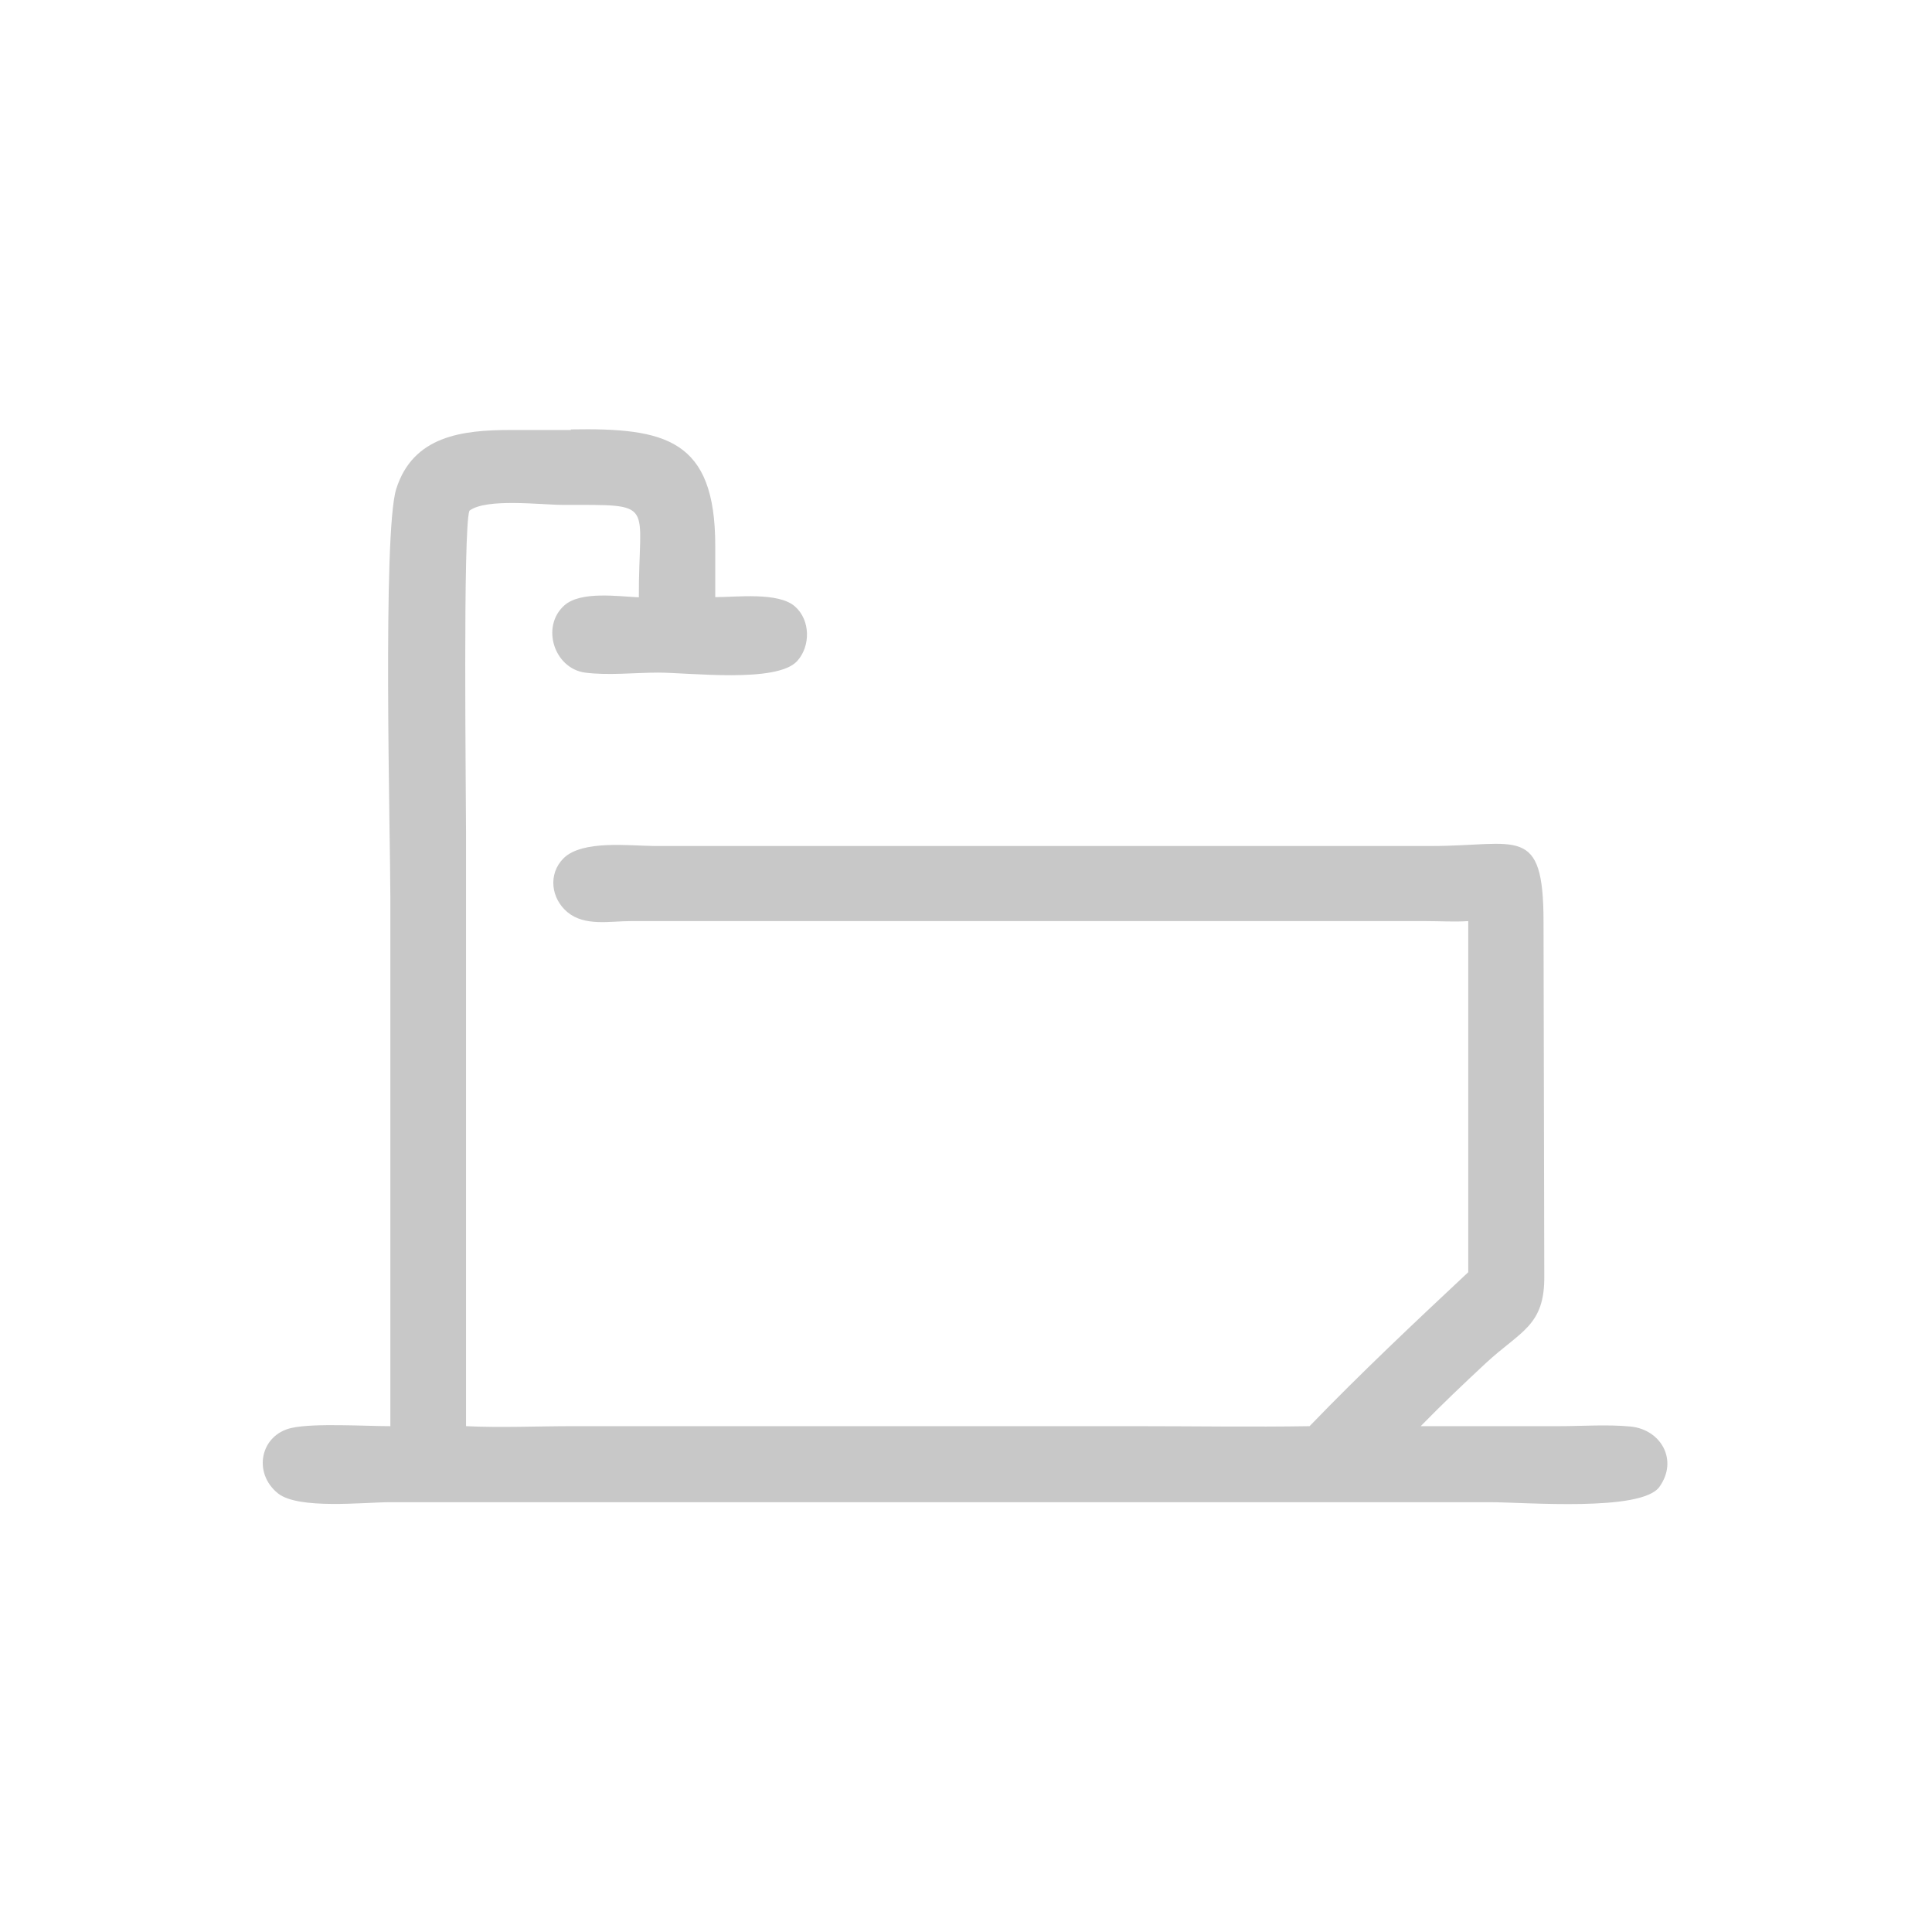 <?xml version="1.0" encoding="UTF-8"?>
<svg id="_Слой_1" data-name="Слой_1" xmlns="http://www.w3.org/2000/svg" version="1.1" viewBox="0 0 1024 1024">
  <!-- Generator: Adobe Illustrator 29.0.1, SVG Export Plug-In . SVG Version: 2.1.0 Build 192)  -->
  <defs>
    <style>
      .st0 {
        fill: #c8c8c8;
      }
    </style>
  </defs>
  <path class="st0" d="M302.5,227.6c50.2-.9,76.6,5.1,76.6,61.7v27.2c11.4,0,33.4-2.8,42.2,4.9,8.3,7.2,8.4,21.1,1.2,29-10.8,11.8-57.1,6.1-73.6,6.1-12.6,0-26.4,1.6-38.8,0-16.4-2.2-23.6-24.5-10.9-35.7,8.7-7.6,28.4-4.7,39.4-4.2-.2-51.4,10.1-48.9-40.5-49-11,0-40.5-3.7-49.3,3.1-3.5,9.1-1.8,149.5-1.8,169.9v315.3c18.6.9,37.8,0,56.4,0h299.2c30.5,0,61.1.5,91.5,0,27-28,55.7-55,84.1-81.6v-186.1c-7.3.5-14.9,0-22.2,0h-421.8c-10.9,0-24.2,2.9-33.4-4.7-8.8-7.3-10.4-20.3-2.1-28.6,9.9-9.8,35-6.6,48.2-6.5h411.8c45.5,0,59.4-11.9,59.4,40.2l.4,187.6c.3,26.7-12.6,29.2-31.1,46.4-11.7,10.9-23.3,21.9-34.4,33.3h73.2c12.5,0,25.7-1,38.1.2,16,1.6,25.4,17.8,15.2,32-9.6,13.3-71.1,8.1-89.7,8.1H206.6c-13.6,0-48.5,4-59.3-4.7-13.5-10.9-9.3-31.1,7.4-34.7,12-2.6,38.8-.9,52.2-.9v-279.6c0-32.2-4.2-193.9,3.1-217.1,8.9-28.2,35-31.3,60.8-31.3h31.8Z"/>
</svg>